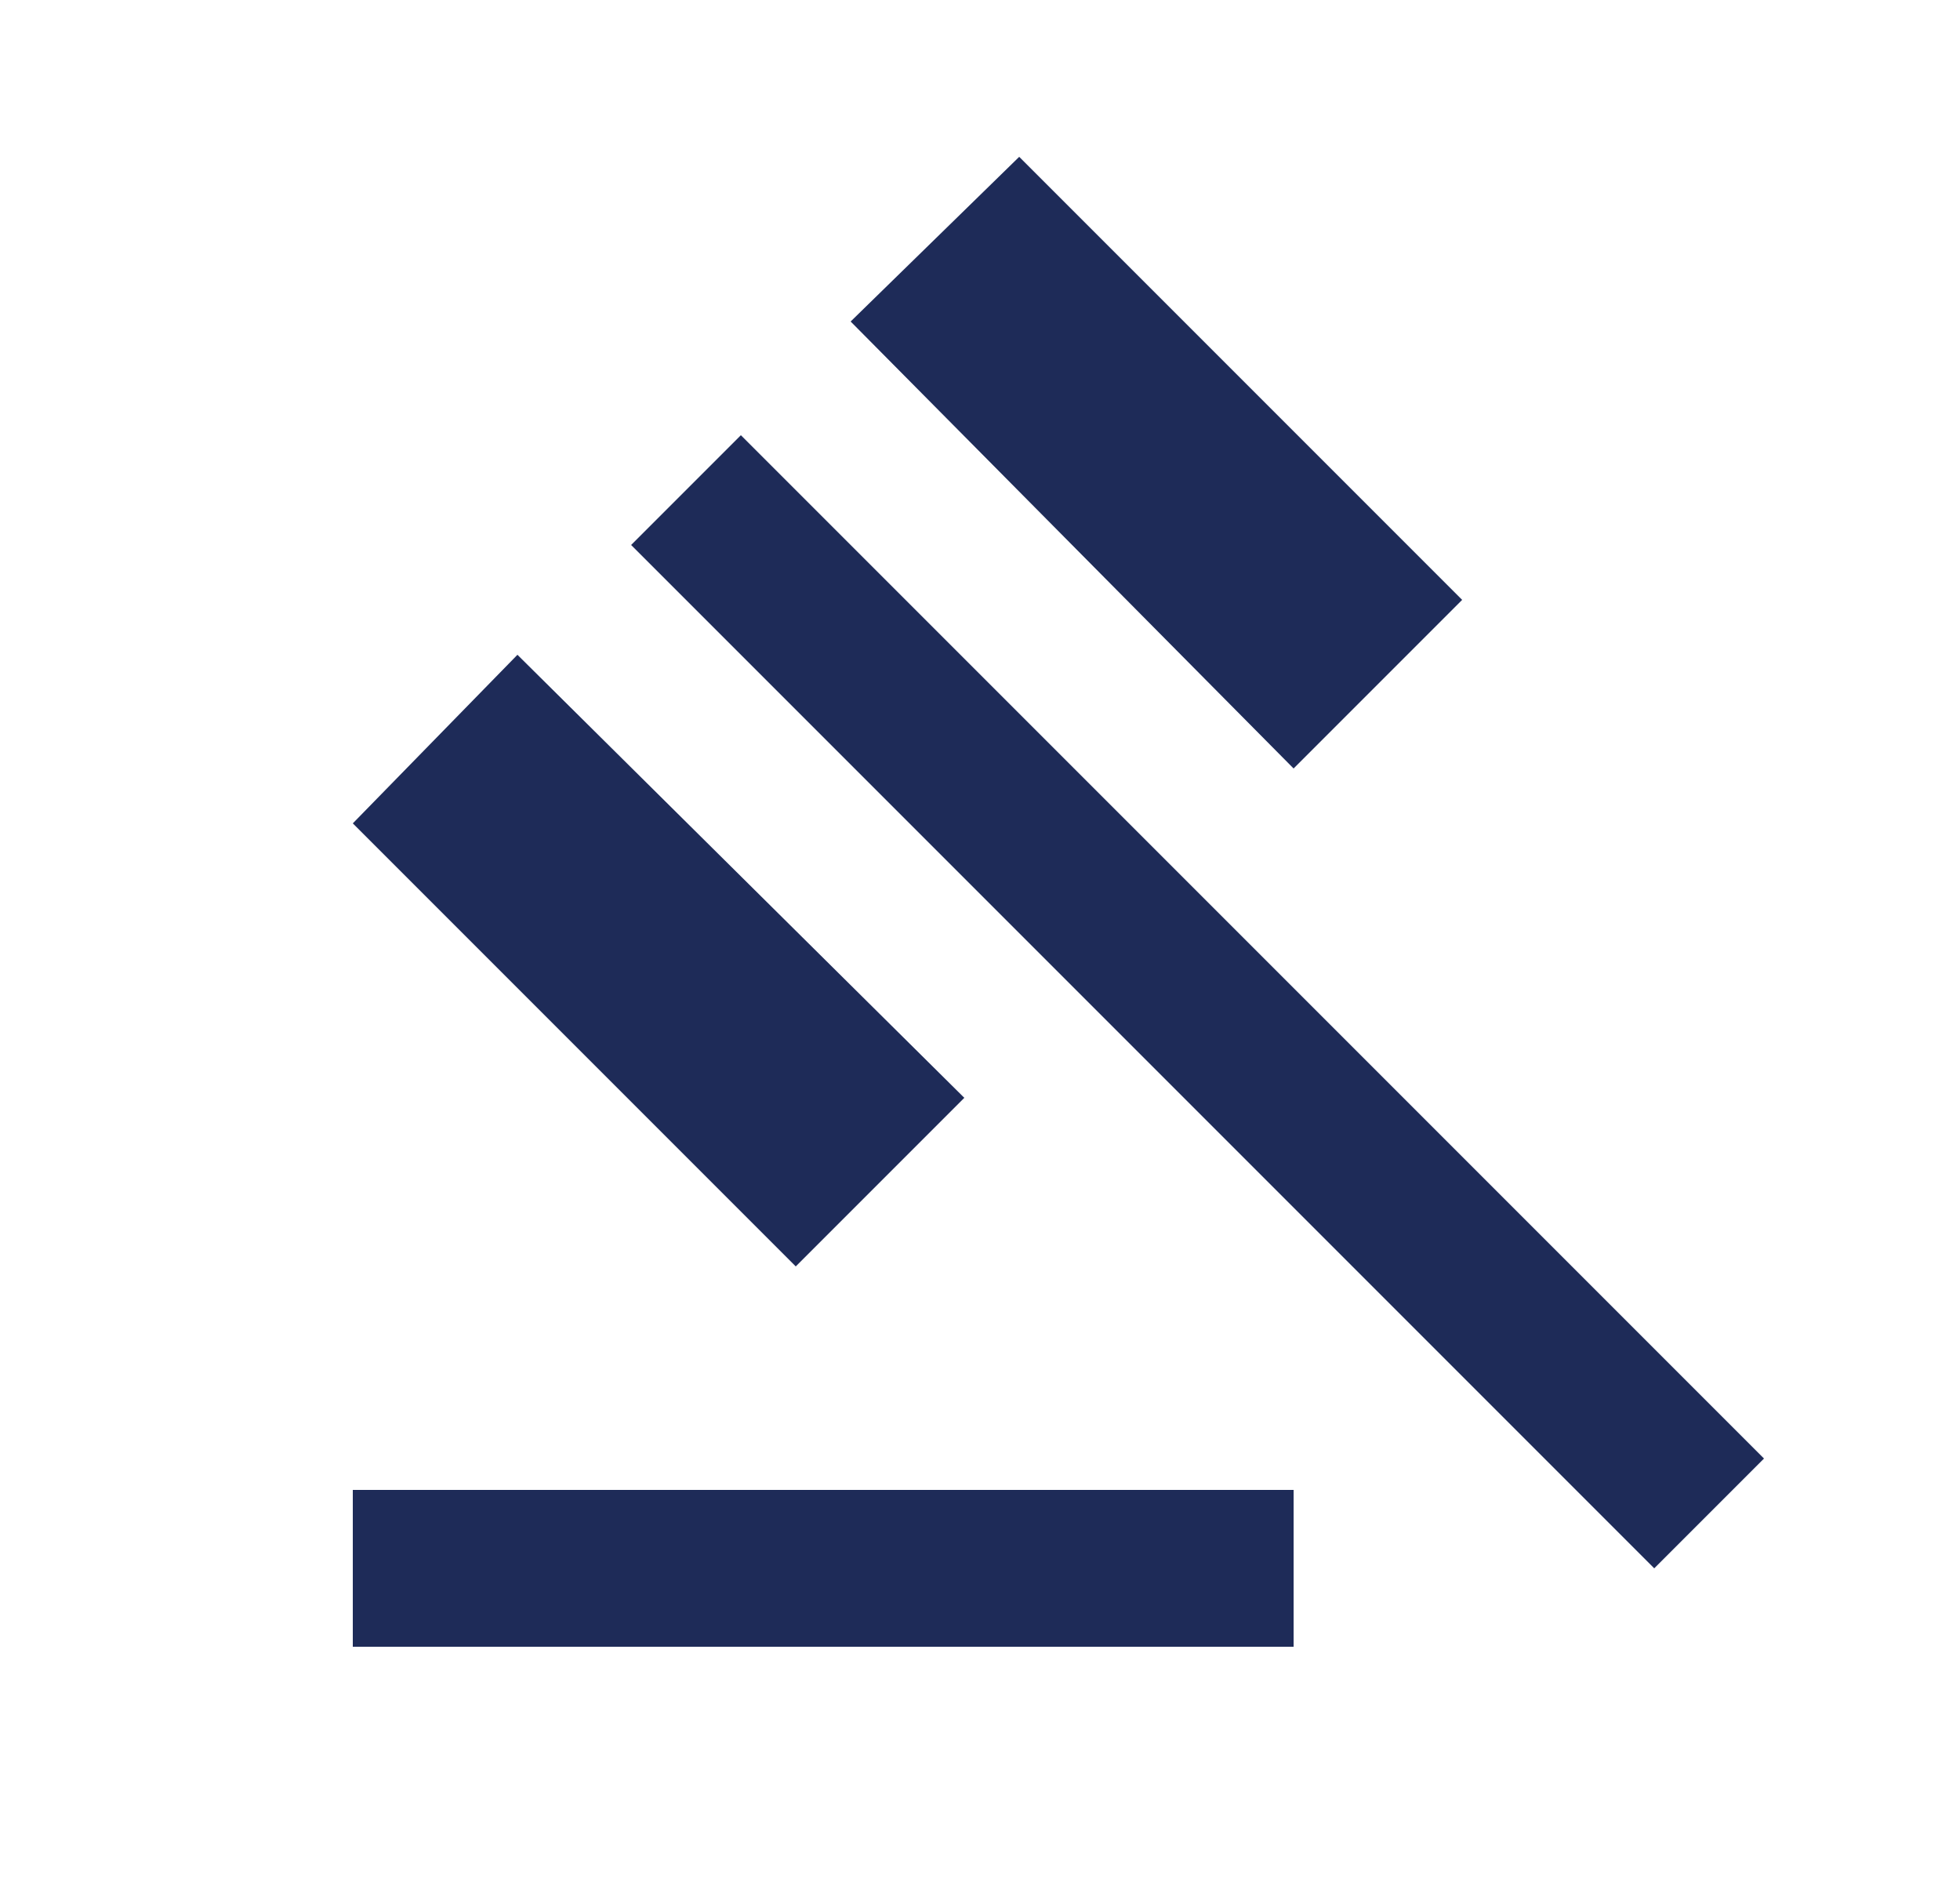 <svg width="25" height="24" viewBox="0 0 25 24" fill="none" xmlns="http://www.w3.org/2000/svg">
<path d="M4.5 21V19H16.5V21H4.5ZM10.15 16.15L4.5 10.5L6.6 8.35L12.3 14L10.15 16.15ZM16.5 9.8L10.85 4.1L13 2L18.65 7.65L16.5 9.8ZM21.1 20L8.05 6.95L9.45 5.55L22.5 18.6L21.1 20Z" fill="#1E2B58"/>
</svg>
